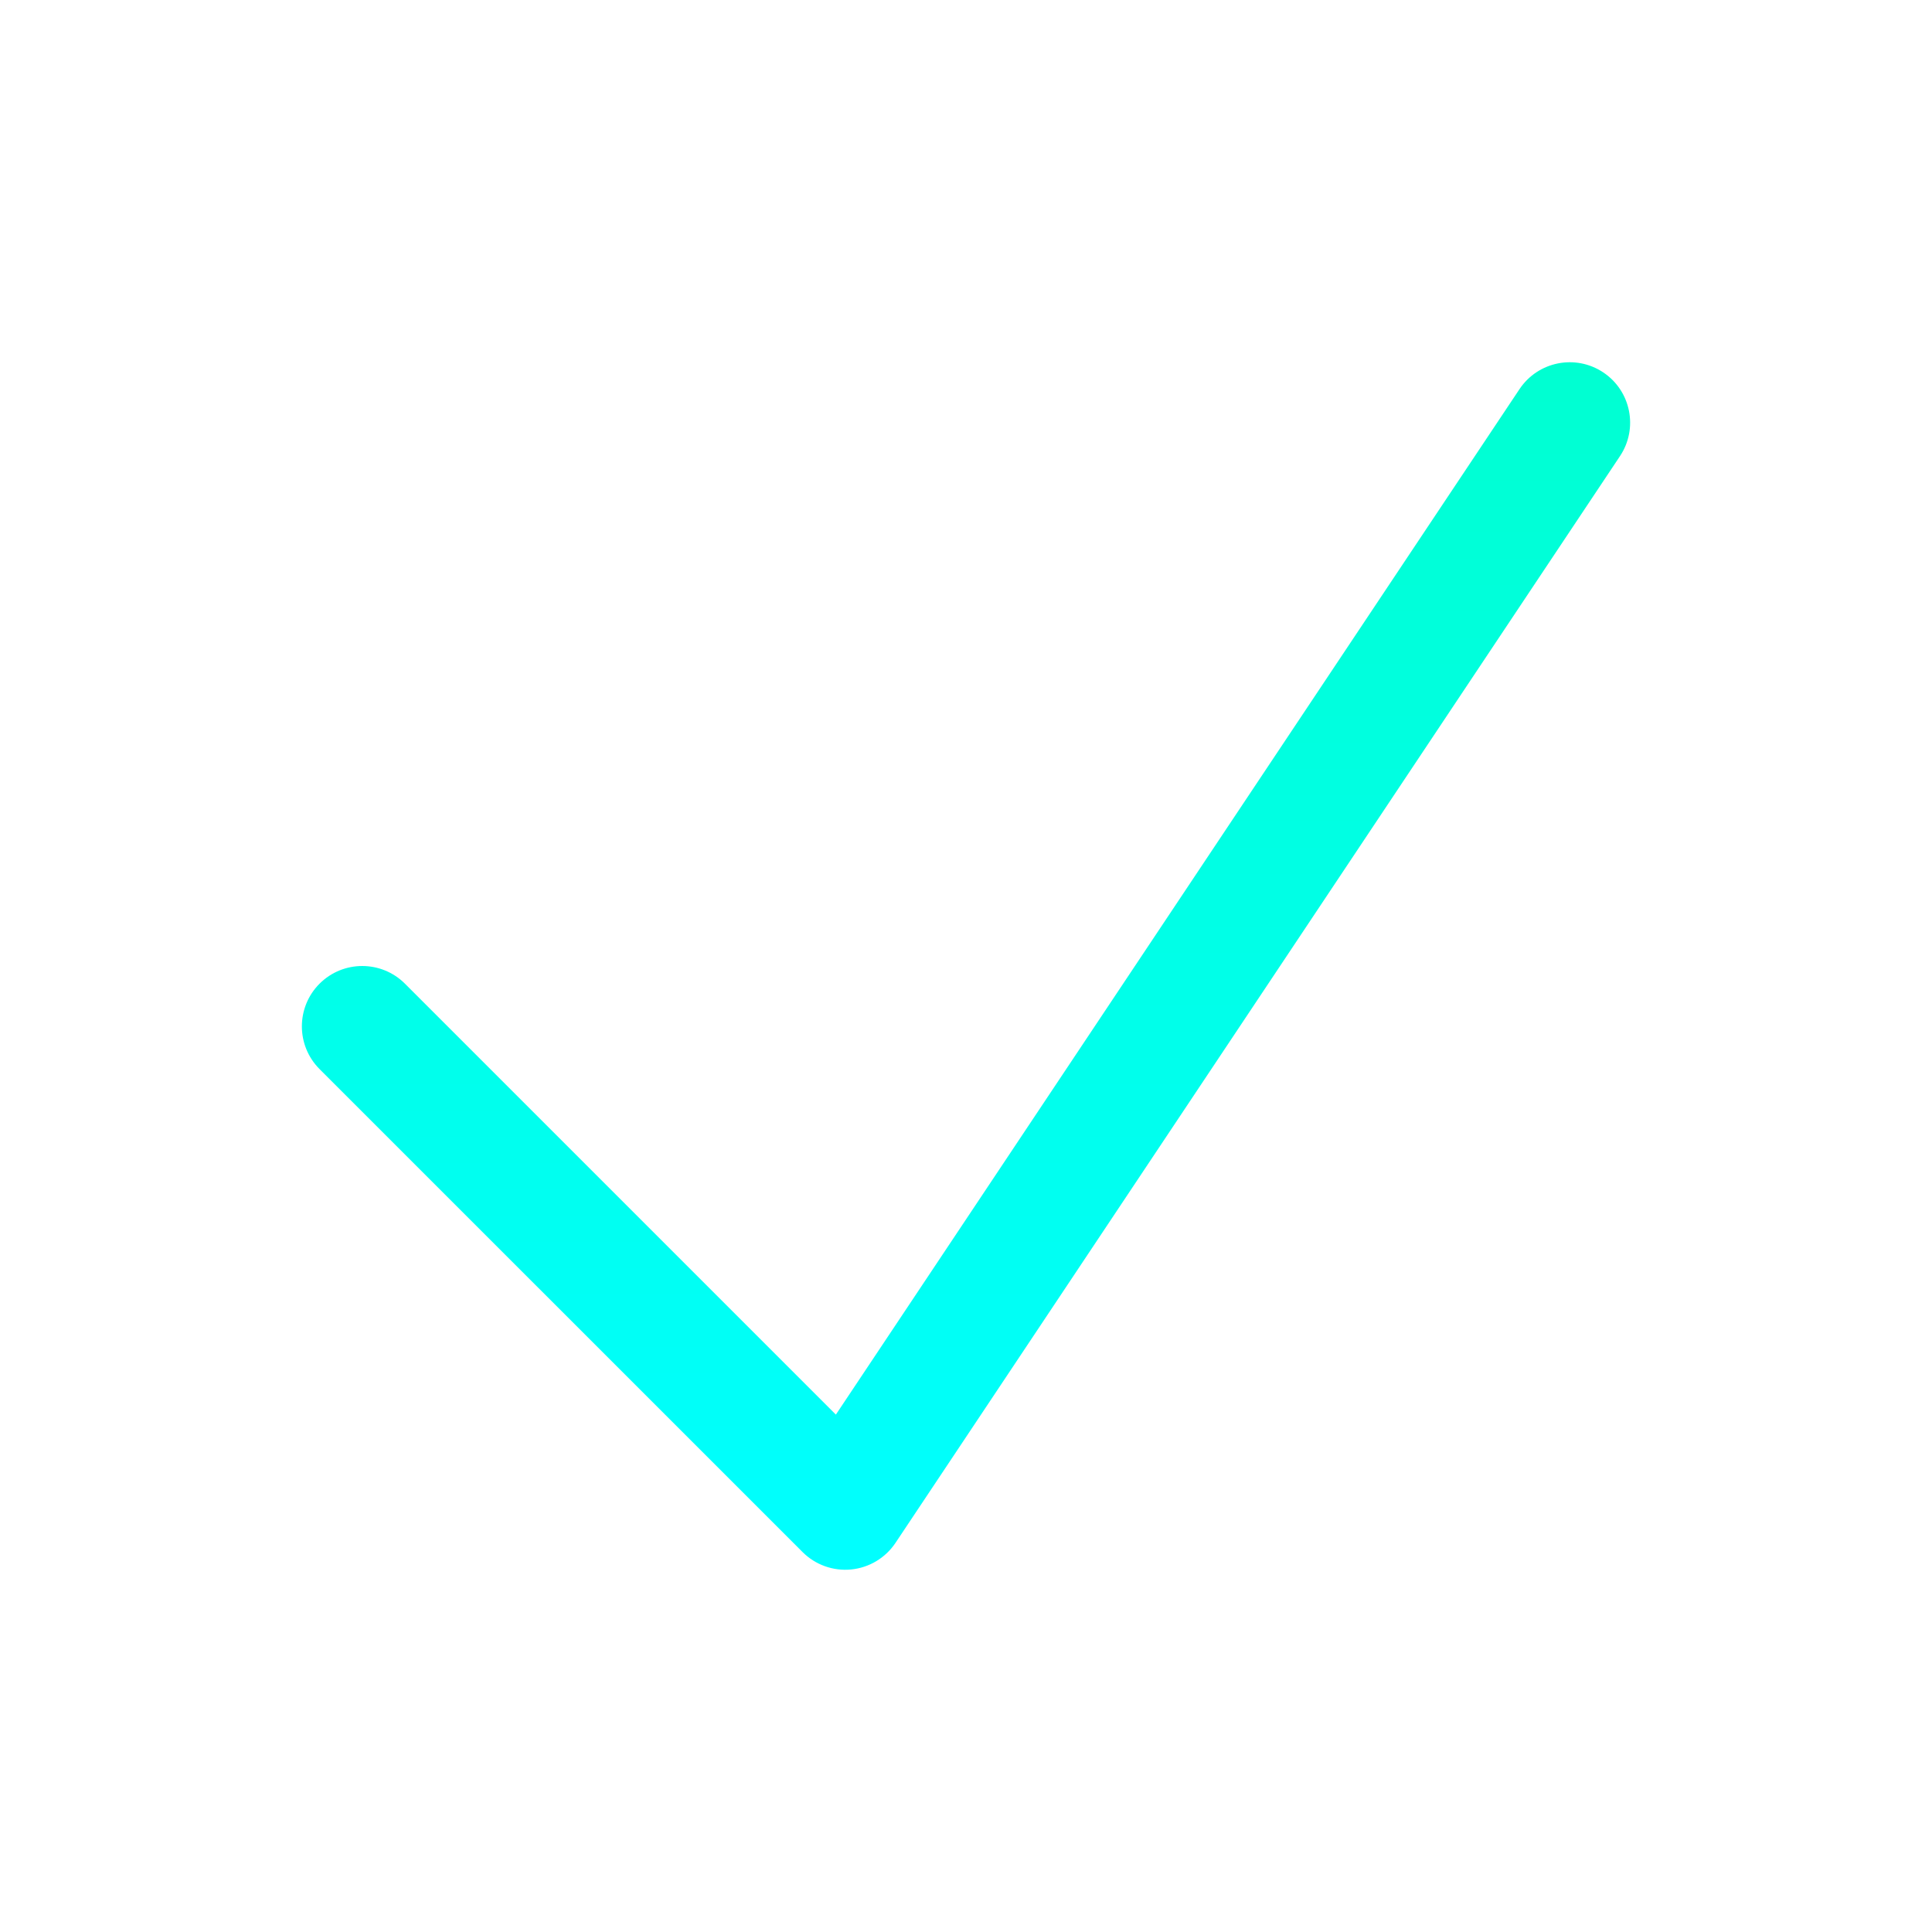 <svg width="85" height="85" viewBox="0 0 85 85" fill="none" xmlns="http://www.w3.org/2000/svg">
<path fill-rule="evenodd" clip-rule="evenodd" d="M70.536 16.384C71.757 17.197 72.086 18.847 71.273 20.067L39.398 67.88C38.956 68.542 38.241 68.971 37.449 69.05C36.657 69.128 35.872 68.847 35.309 68.284L14.059 47.035C13.022 45.997 13.022 44.315 14.059 43.278C15.097 42.241 16.778 42.241 17.816 43.278L36.775 62.237L66.852 17.12C67.666 15.9 69.315 15.57 70.536 16.384Z" fill="url(#paint0_linear_144_1073)"/>
<defs>
<linearGradient id="paint0_linear_144_1073" x1="42.5" y1="15.937" x2="42.5" y2="69.063" gradientUnits="userSpaceOnUse">
<stop stop-color="#00FFD1"/>
<stop offset="1" stop-color="#00FFFF"/>
</linearGradient>
</defs>
</svg>
